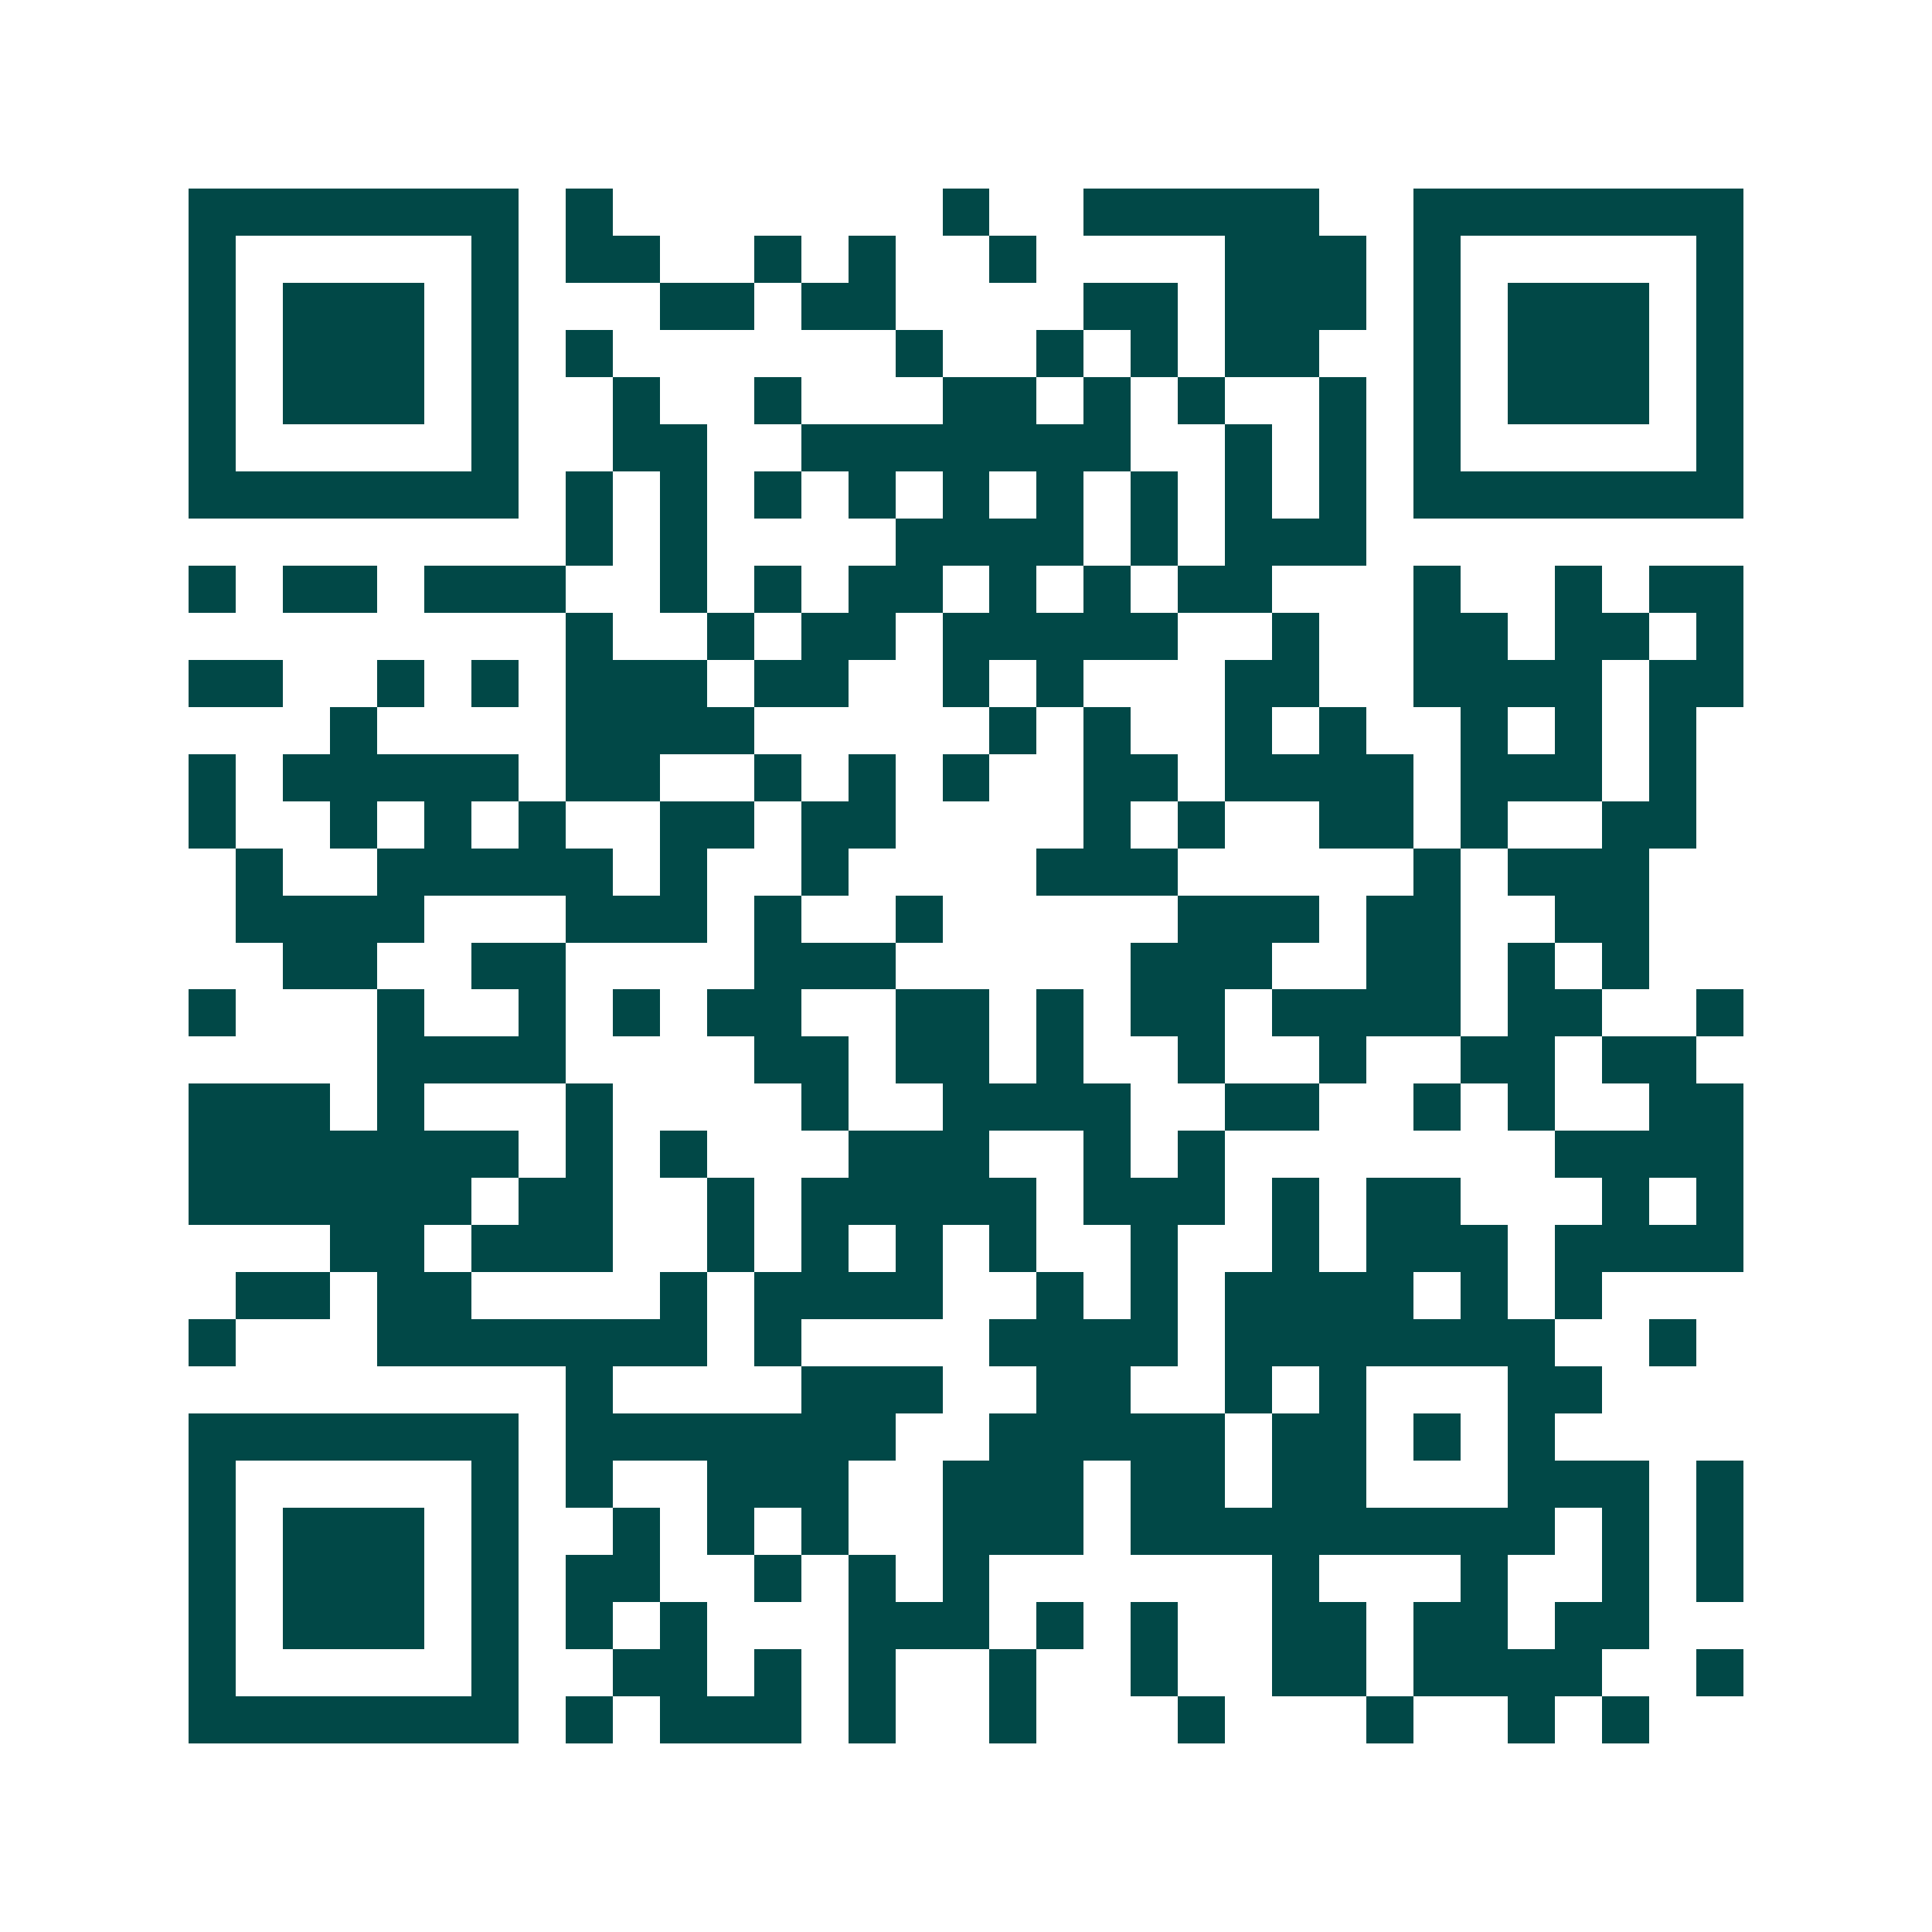 <svg xmlns="http://www.w3.org/2000/svg" width="200" height="200" viewBox="0 0 41 41" shape-rendering="crispEdges"><path fill="#ffffff" d="M0 0h41v41H0z"/><path stroke="#014847" d="M4 4.5h7m1 0h1m7 0h1m2 0h5m2 0h7M4 5.5h1m5 0h1m1 0h2m2 0h1m1 0h1m2 0h1m4 0h3m1 0h1m5 0h1M4 6.5h1m1 0h3m1 0h1m3 0h2m1 0h2m4 0h2m1 0h3m1 0h1m1 0h3m1 0h1M4 7.5h1m1 0h3m1 0h1m1 0h1m6 0h1m2 0h1m1 0h1m1 0h2m2 0h1m1 0h3m1 0h1M4 8.5h1m1 0h3m1 0h1m2 0h1m2 0h1m3 0h2m1 0h1m1 0h1m2 0h1m1 0h1m1 0h3m1 0h1M4 9.5h1m5 0h1m2 0h2m2 0h7m2 0h1m1 0h1m1 0h1m5 0h1M4 10.5h7m1 0h1m1 0h1m1 0h1m1 0h1m1 0h1m1 0h1m1 0h1m1 0h1m1 0h1m1 0h7M12 11.5h1m1 0h1m4 0h4m1 0h1m1 0h3M4 12.5h1m1 0h2m1 0h3m2 0h1m1 0h1m1 0h2m1 0h1m1 0h1m1 0h2m3 0h1m2 0h1m1 0h2M12 13.5h1m2 0h1m1 0h2m1 0h5m2 0h1m2 0h2m1 0h2m1 0h1M4 14.5h2m2 0h1m1 0h1m1 0h3m1 0h2m2 0h1m1 0h1m3 0h2m2 0h4m1 0h2M7 15.5h1m4 0h4m5 0h1m1 0h1m2 0h1m1 0h1m2 0h1m1 0h1m1 0h1M4 16.5h1m1 0h5m1 0h2m2 0h1m1 0h1m1 0h1m2 0h2m1 0h4m1 0h3m1 0h1M4 17.5h1m2 0h1m1 0h1m1 0h1m2 0h2m1 0h2m4 0h1m1 0h1m2 0h2m1 0h1m2 0h2M5 18.5h1m2 0h5m1 0h1m2 0h1m4 0h3m5 0h1m1 0h3M5 19.5h4m3 0h3m1 0h1m2 0h1m5 0h3m1 0h2m2 0h2M6 20.5h2m2 0h2m4 0h3m5 0h3m2 0h2m1 0h1m1 0h1M4 21.5h1m3 0h1m2 0h1m1 0h1m1 0h2m2 0h2m1 0h1m1 0h2m1 0h4m1 0h2m2 0h1M8 22.5h4m4 0h2m1 0h2m1 0h1m2 0h1m2 0h1m2 0h2m1 0h2M4 23.5h3m1 0h1m3 0h1m4 0h1m2 0h4m2 0h2m2 0h1m1 0h1m2 0h2M4 24.5h7m1 0h1m1 0h1m3 0h3m2 0h1m1 0h1m7 0h4M4 25.5h6m1 0h2m2 0h1m1 0h5m1 0h3m1 0h1m1 0h2m3 0h1m1 0h1M7 26.5h2m1 0h3m2 0h1m1 0h1m1 0h1m1 0h1m2 0h1m2 0h1m1 0h3m1 0h4M5 27.5h2m1 0h2m4 0h1m1 0h4m2 0h1m1 0h1m1 0h4m1 0h1m1 0h1M4 28.5h1m3 0h7m1 0h1m4 0h4m1 0h7m2 0h1M12 29.5h1m4 0h3m2 0h2m2 0h1m1 0h1m3 0h2M4 30.5h7m1 0h7m2 0h5m1 0h2m1 0h1m1 0h1M4 31.5h1m5 0h1m1 0h1m2 0h3m2 0h3m1 0h2m1 0h2m3 0h3m1 0h1M4 32.5h1m1 0h3m1 0h1m2 0h1m1 0h1m1 0h1m2 0h3m1 0h9m1 0h1m1 0h1M4 33.5h1m1 0h3m1 0h1m1 0h2m2 0h1m1 0h1m1 0h1m6 0h1m3 0h1m2 0h1m1 0h1M4 34.5h1m1 0h3m1 0h1m1 0h1m1 0h1m3 0h3m1 0h1m1 0h1m2 0h2m1 0h2m1 0h2M4 35.5h1m5 0h1m2 0h2m1 0h1m1 0h1m2 0h1m2 0h1m2 0h2m1 0h4m2 0h1M4 36.5h7m1 0h1m1 0h3m1 0h1m2 0h1m3 0h1m3 0h1m2 0h1m1 0h1"/></svg>
